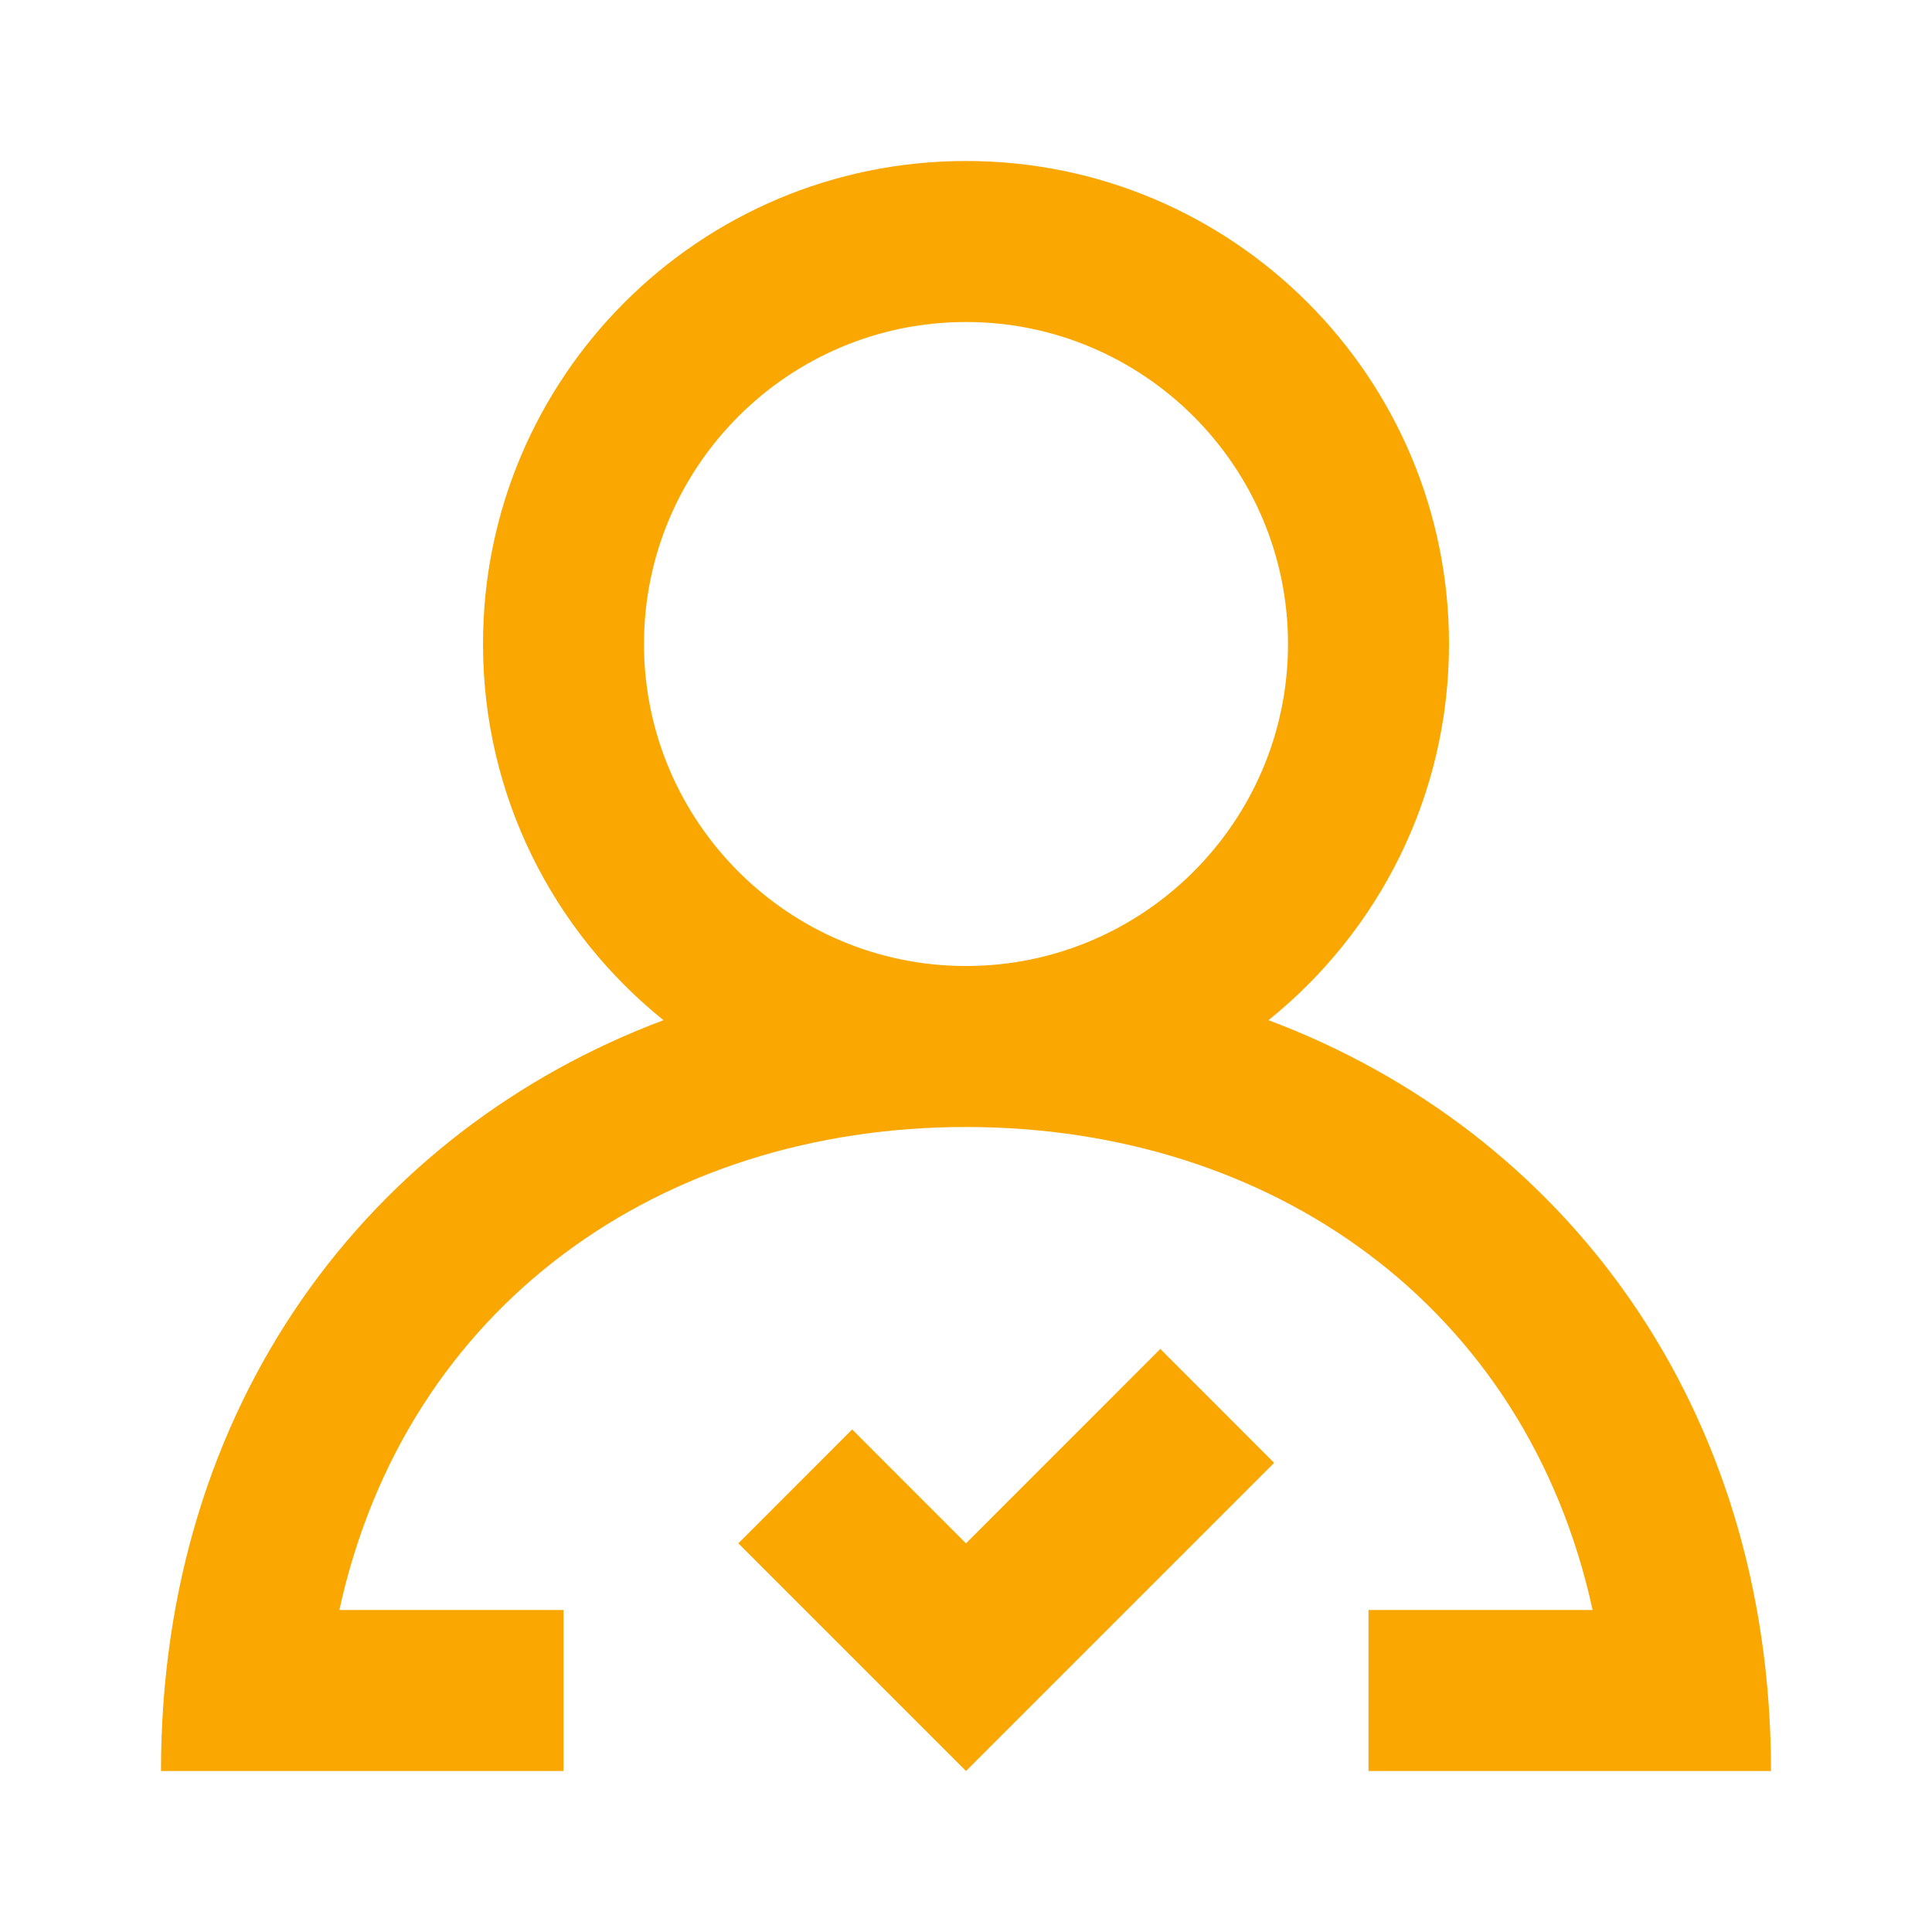 <?xml version="1.0" encoding="UTF-8" standalone="no"?><svg xmlns:inkscape="http://www.inkscape.org/namespaces/inkscape" xmlns:sodipodi="http://sodipodi.sourceforge.net/DTD/sodipodi-0.dtd" xmlns="http://www.w3.org/2000/svg" xmlns:svg="http://www.w3.org/2000/svg" height="24" viewBox="0 0 24 24" width="24" version="1.1" id="svg1" sodipodi:docname="Validation acquise - profile-3-orange.svg" inkscape:version="1.3 (0e150ed, 2023-07-21)"><defs id="defs1"/><path d="M 16,8 C 16,5.794 14.206,4 12,4 9.794,4 8,5.794 8,8 c 0,2.206 1.794,4 4,4 2.206,0 4,-1.794 4,-4 z m 6,14 h -5 v -2 h 2.784 C 18.958,16.214 15.785,14 12,14 8.215,14 5.042,16.214 4.216,20 H 7 v 2 H 2 C 2,17.445 4.583,14.048 8.242,12.673 6.876,11.574 6,9.89 6,8 6,4.686 8.686,2 12,2 c 3.314,0 6,2.686 6,6 0,1.89 -0.876,3.574 -2.242,4.673 C 19.417,14.048 22,17.445 22,22 Z M 14.414,16.757 15.828,18.172 12,22 9.172,19.172 10.586,17.757 12,19.172 Z" fill-rule="evenodd" id="path1" style="stroke:none;stroke-opacity:1;fill:#faa702;fill-opacity:1"/></svg>